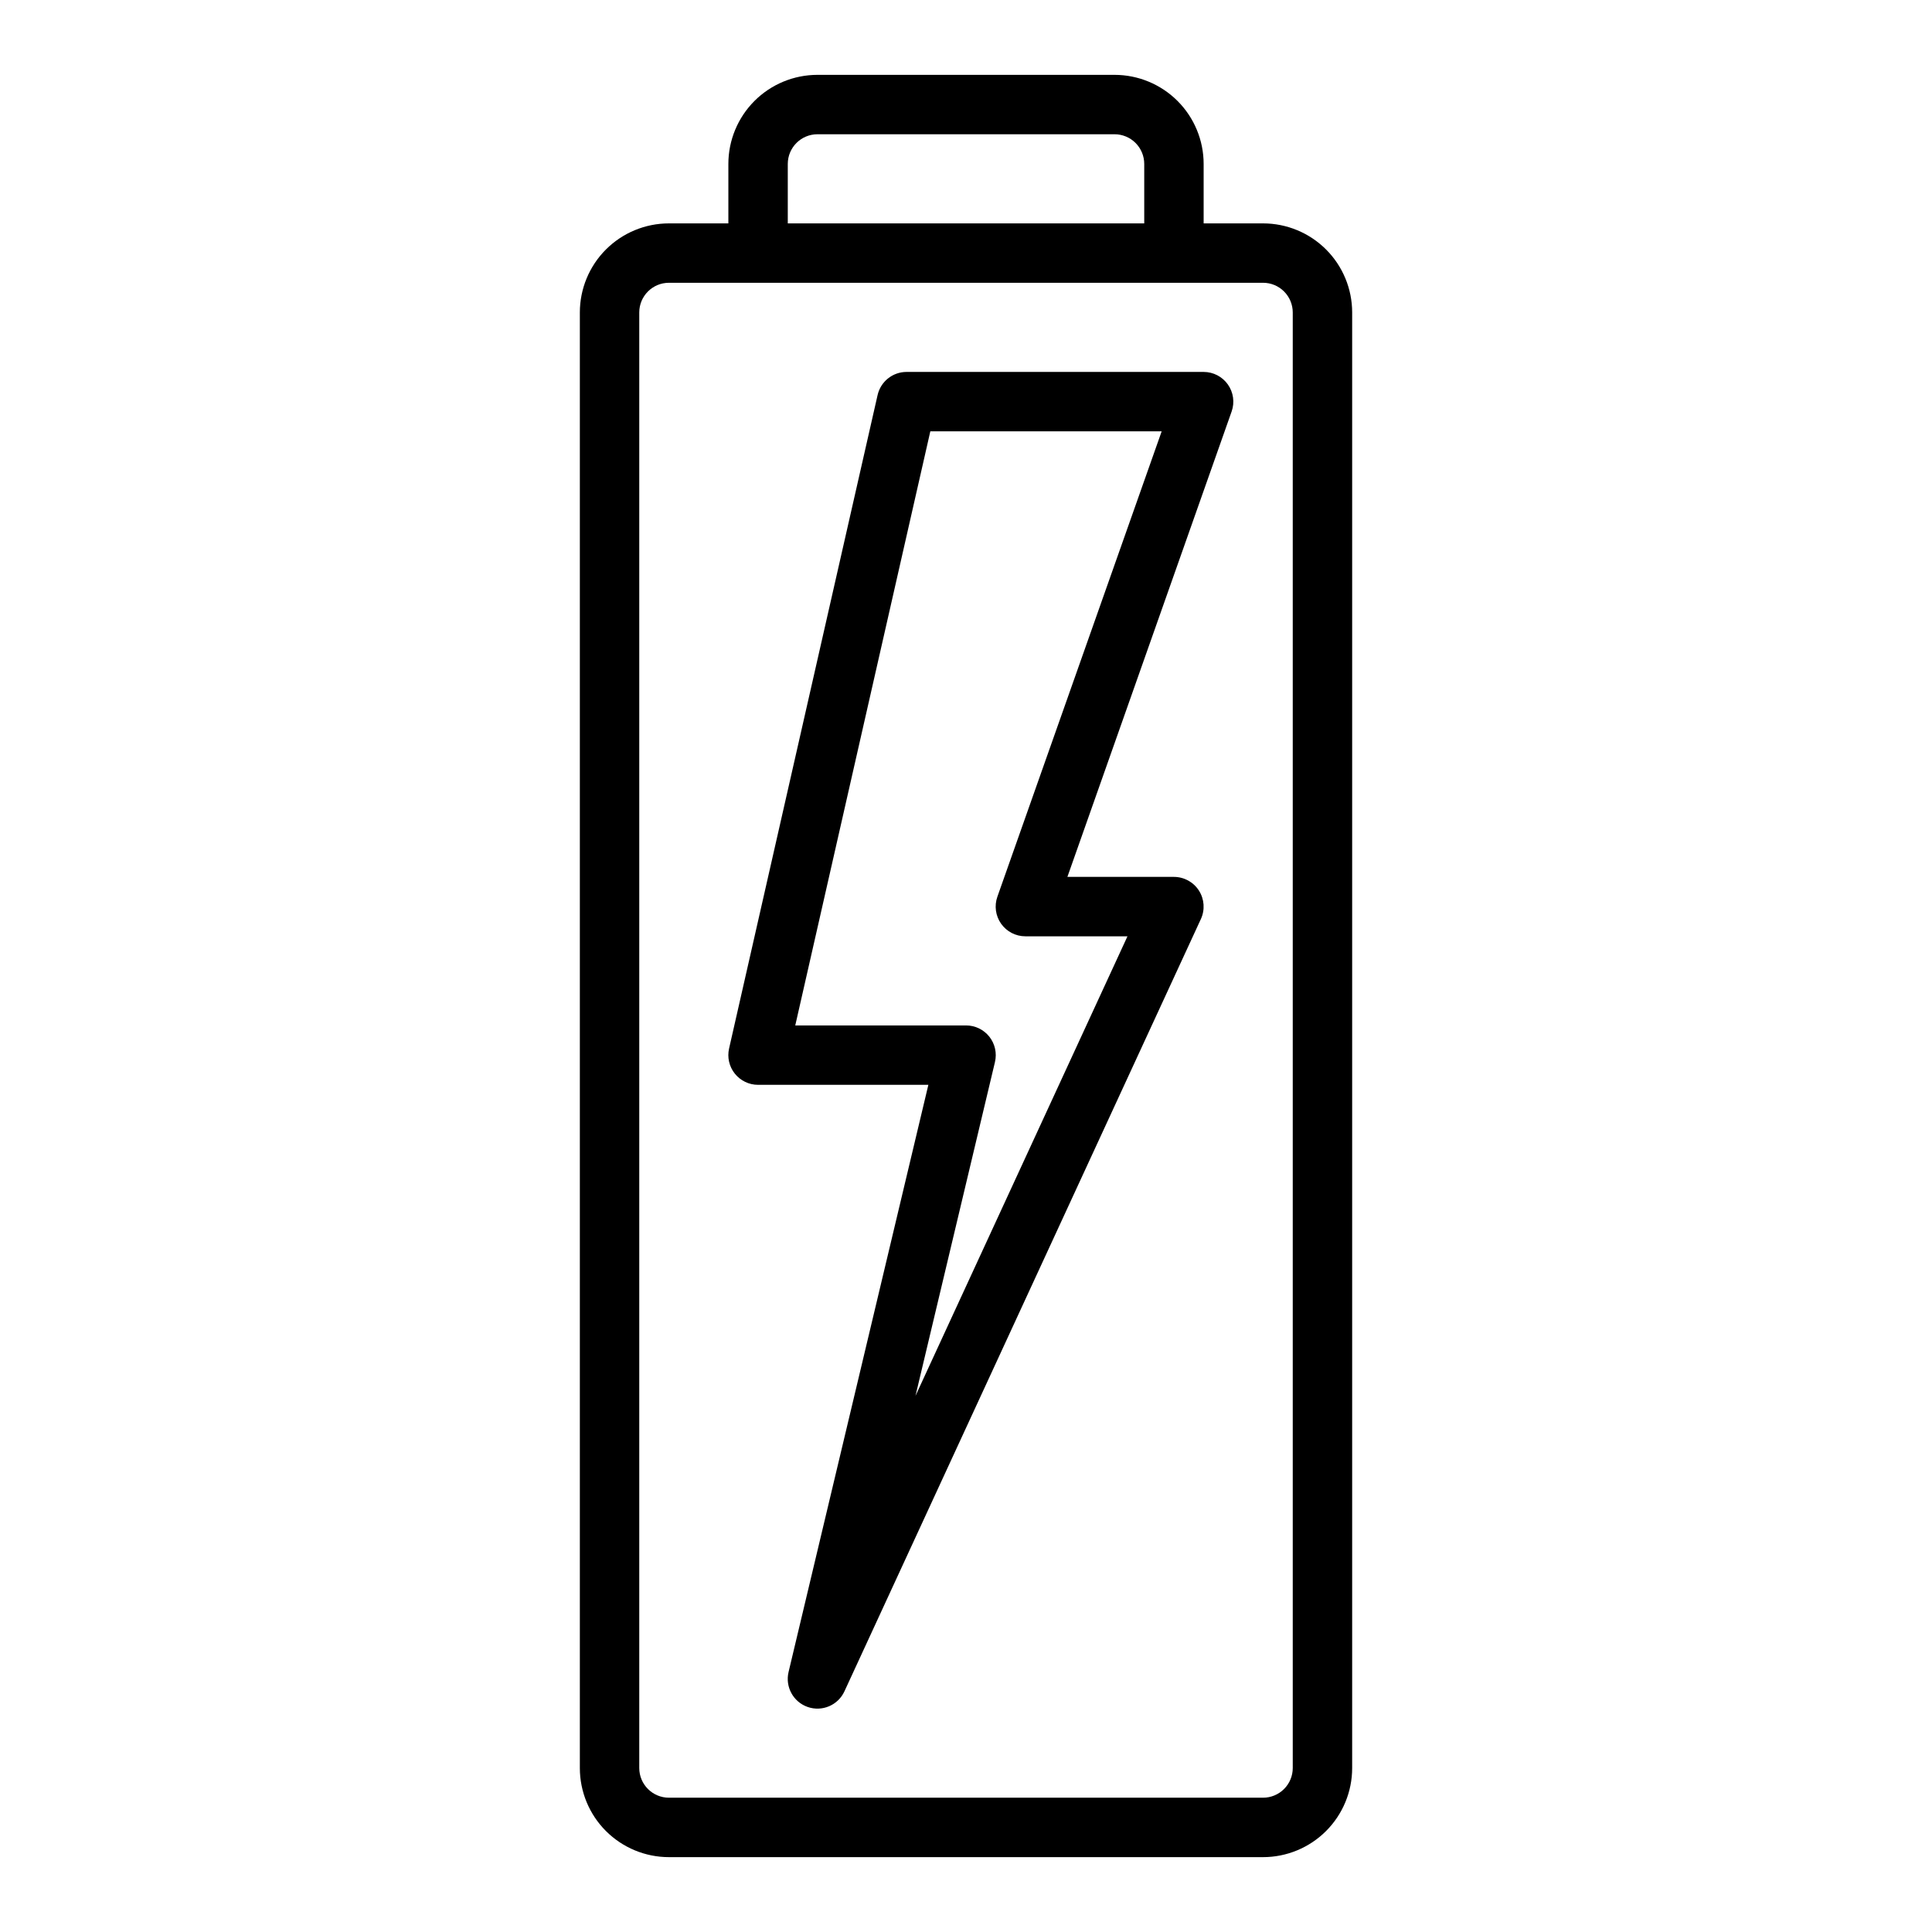 <?xml version="1.0" encoding="UTF-8"?>
<!-- The Best Svg Icon site in the world: iconSvg.co, Visit us! https://iconsvg.co -->
<svg fill="#000000" width="800px" height="800px" version="1.1" viewBox="144 144 512 512" xmlns="http://www.w3.org/2000/svg">
 <g>
  <path d="m478.72 636.16c6.262 0 12.27-2.488 16.699-6.918 4.43-4.43 6.918-10.438 6.918-16.699v-385.73c0-6.262-2.488-12.27-6.918-16.699-4.43-4.426-10.438-6.914-16.699-6.914h-15.742v-15.746c0-6.262-2.488-12.27-6.918-16.699-4.43-4.43-10.438-6.918-16.699-6.918h-78.723c-6.262 0-12.27 2.488-16.699 6.918-4.426 4.43-6.914 10.438-6.914 16.699v15.746h-15.746c-6.262 0-12.27 2.488-16.699 6.914-4.43 4.43-6.914 10.438-6.914 16.699v385.73c0 6.262 2.484 12.27 6.914 16.699 4.43 4.43 10.438 6.918 16.699 6.918zm-125.95-448.71c0-4.348 3.523-7.871 7.871-7.871h78.723c2.086 0 4.09 0.828 5.566 2.305 1.477 1.477 2.305 3.481 2.305 5.566v15.746h-94.465zm-39.359 425.09v-385.73c0-4.348 3.523-7.871 7.871-7.871h157.44c2.086 0 4.09 0.828 5.566 2.305 1.477 1.477 2.305 3.481 2.305 5.566v385.73c0 2.09-0.828 4.09-2.305 5.566-1.477 1.477-3.481 2.305-5.566 2.305h-157.44c-4.348 0-7.871-3.523-7.871-7.871z"/>
  <path d="m344.89 431.49h45.137l-37.051 155.62c-0.938 3.934 1.262 7.938 5.086 9.262 3.824 1.32 8.027-0.473 9.719-4.144l94.465-204.67c1.125-2.438 0.93-5.281-0.516-7.543-1.449-2.262-3.945-3.629-6.633-3.629h-28.227l43.523-123.33c0.852-2.41 0.48-5.082-0.996-7.168-1.477-2.086-3.871-3.324-6.426-3.324h-78.723c-3.672 0-6.859 2.543-7.676 6.125l-39.359 173.18c-0.531 2.336 0.027 4.785 1.523 6.656 1.492 1.871 3.758 2.965 6.152 2.965zm45.656-173.18h61.309l-43.539 123.33c-0.852 2.41-0.48 5.082 0.996 7.168 1.477 2.086 3.871 3.324 6.426 3.324h27.055l-56.18 121.79 21.066-88.48h-0.004c0.559-2.348 0.008-4.82-1.488-6.711-1.5-1.891-3.781-2.988-6.191-2.981h-45.242z"/>
 </g>
</svg>